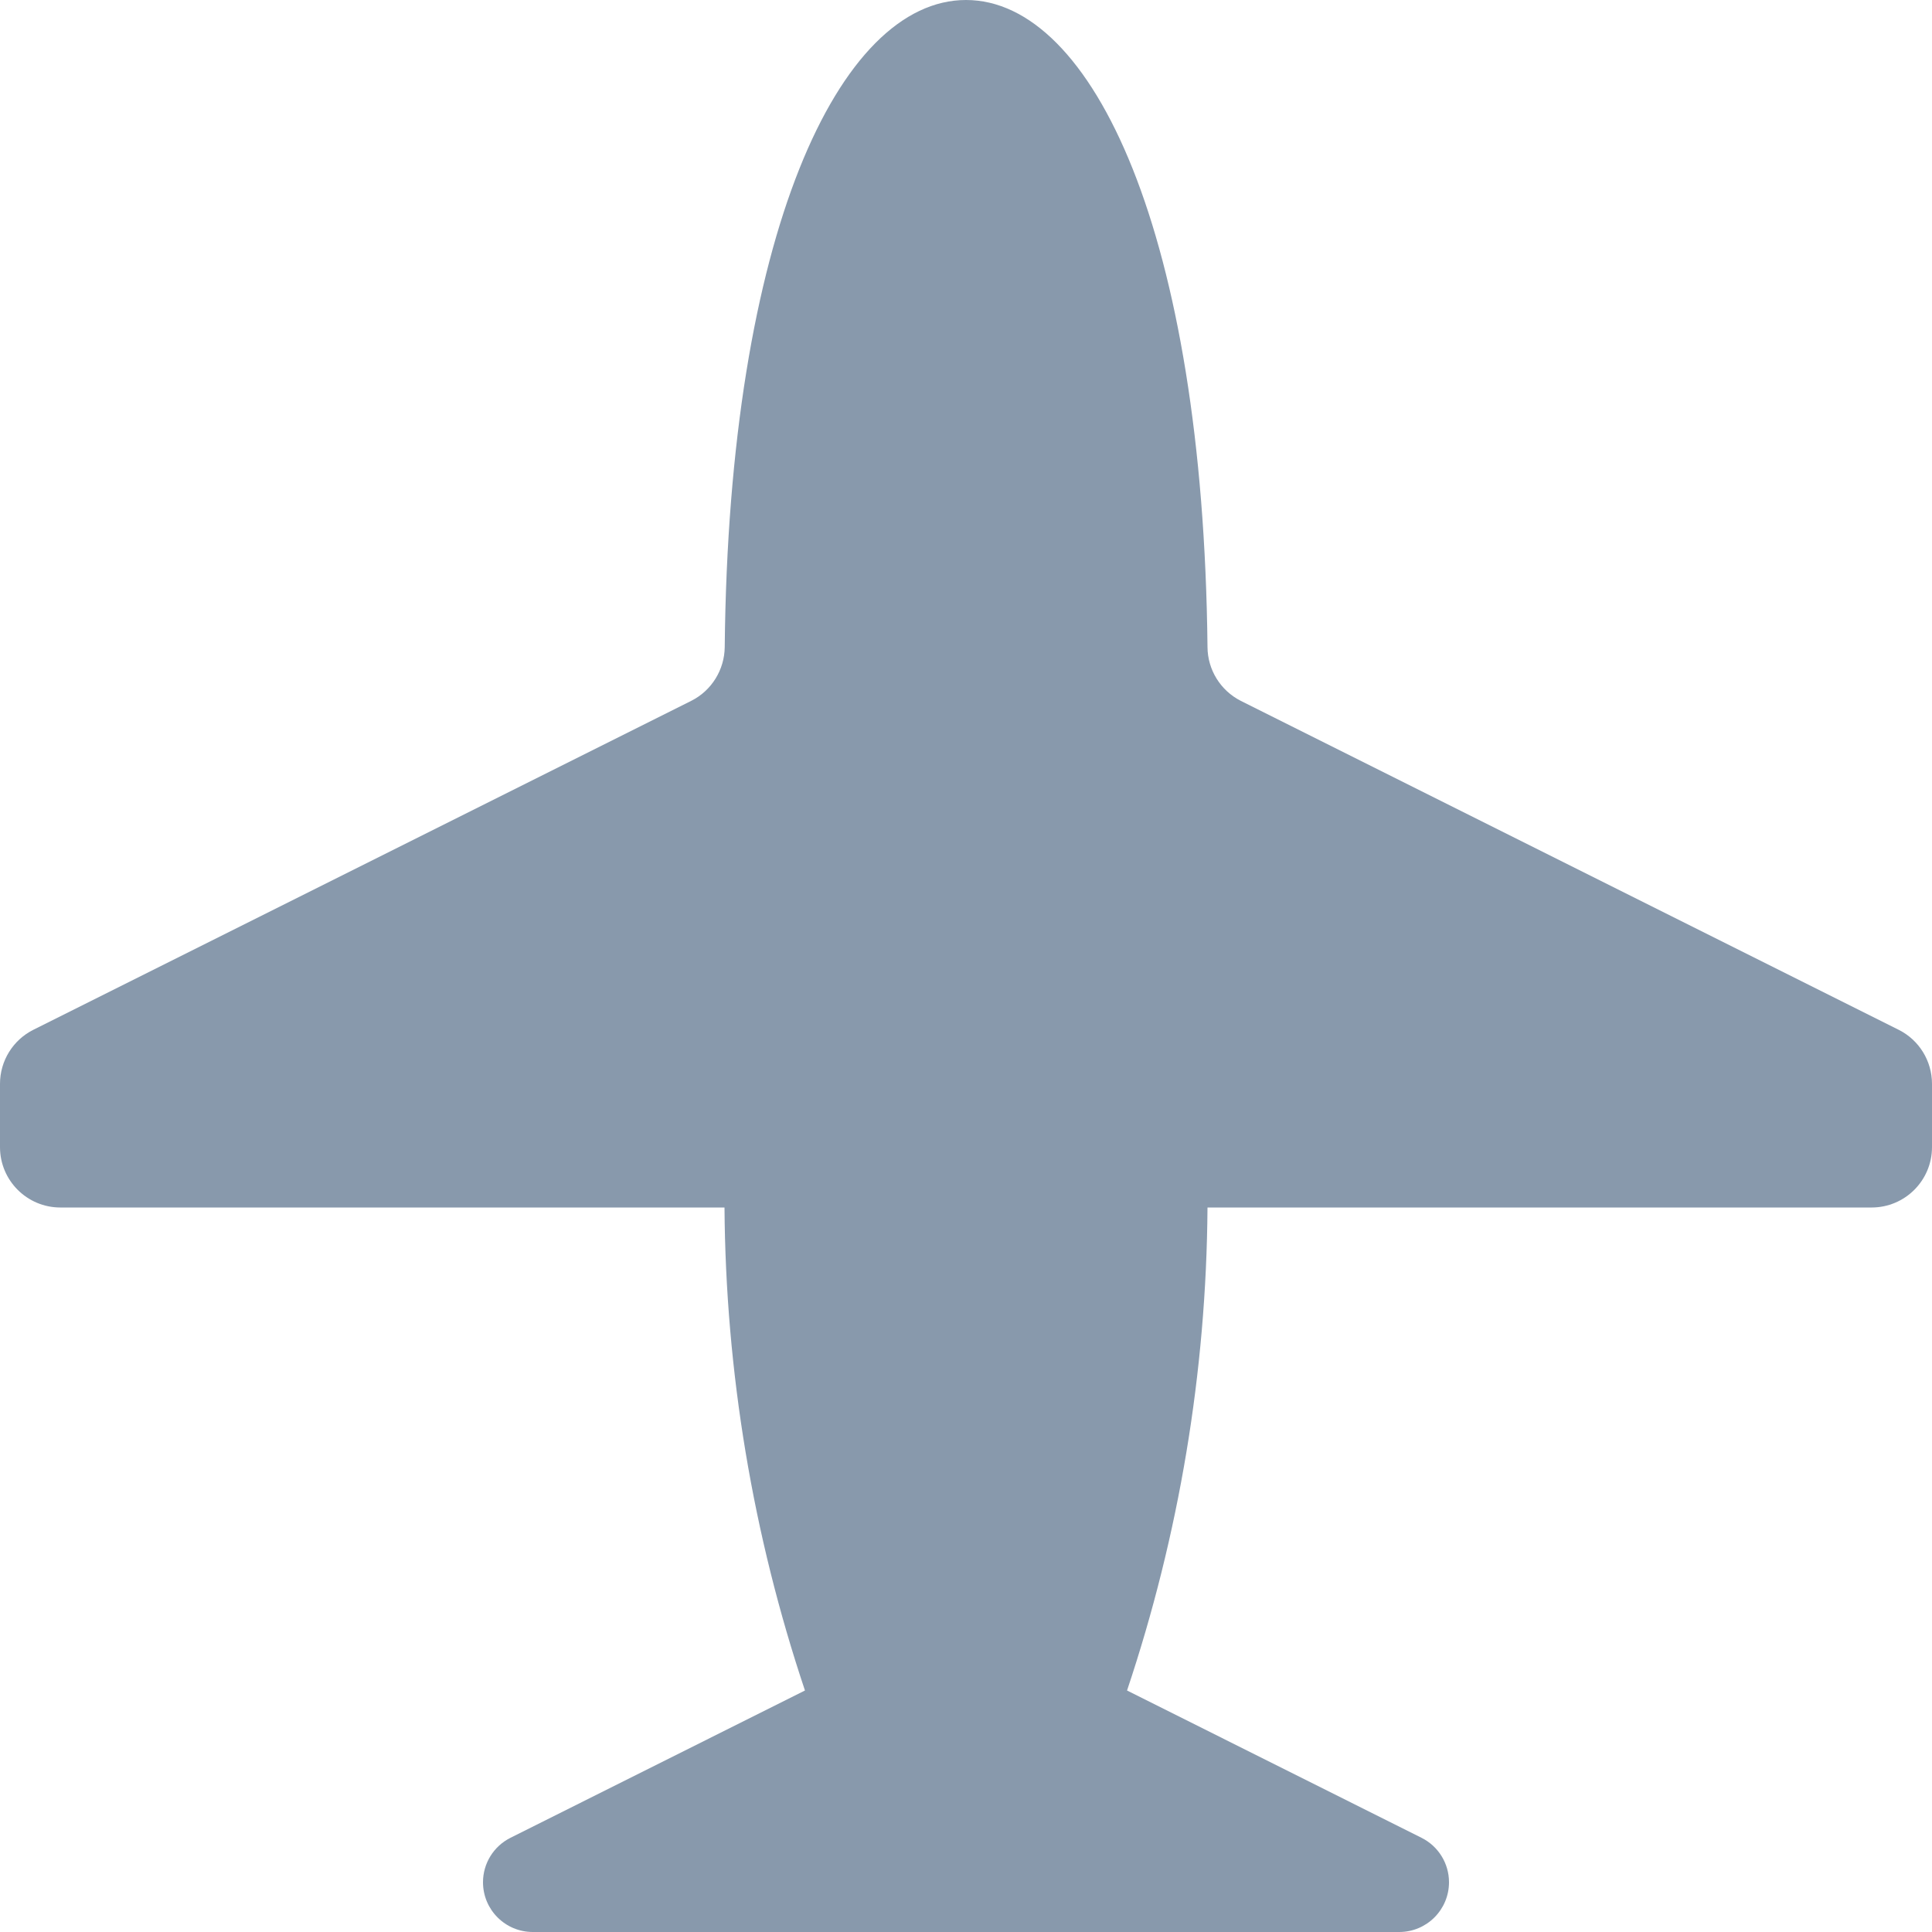 <?xml version="1.0" encoding="UTF-8"?>
<svg width="17px" height="17px" viewBox="0 0 17 17" version="1.1" xmlns="http://www.w3.org/2000/svg" xmlns:xlink="http://www.w3.org/1999/xlink">
    <!-- Generator: Sketch 53.2 (72643) - https://sketchapp.com -->
    <title>Travel</title>
    <desc>Created with Sketch.</desc>
    <g id="Page-1" stroke="none" stroke-width="1" fill="none" fill-rule="evenodd">
        <g id="Icons" transform="translate(-20, -180)">
            <g id="Travel" transform="translate(16, 176)">
                <rect id="Rectangle" x="0" y="0" width="24" height="24"></rect>
                <path d="M14.625,14.625 C14.615,16.07 14.376,17.505 13.917,18.875 L16.508,20.171 C16.656,20.245 16.75,20.396 16.75,20.562 L16.75,20.562 C16.75,20.804 16.554,21 16.312,21 L8.688,21 C8.446,21 8.25,20.804 8.25,20.562 L8.25,20.562 C8.25,20.396 8.344,20.245 8.492,20.171 L11.083,18.875 C10.624,17.505 10.385,16.07 10.375,14.625 L4.531,14.625 C4.238,14.625 4,14.387 4,14.094 L4,13.537 C4,13.335 4.114,13.151 4.294,13.061 L10.084,10.166 C10.262,10.076 10.375,9.893 10.377,9.693 C10.413,6.065 11.384,4 12.5,4 C13.616,4 14.587,6.065 14.625,9.693 C14.626,9.893 14.739,10.076 14.918,10.167 L20.708,13.062 C20.887,13.152 21,13.336 21,13.537 L21,14.094 C21,14.387 20.762,14.625 20.469,14.625 L14.625,14.625 Z" fill="#8899AC" fill-rule="nonzero"></path>
            </g>
        </g>
    </g>
</svg>